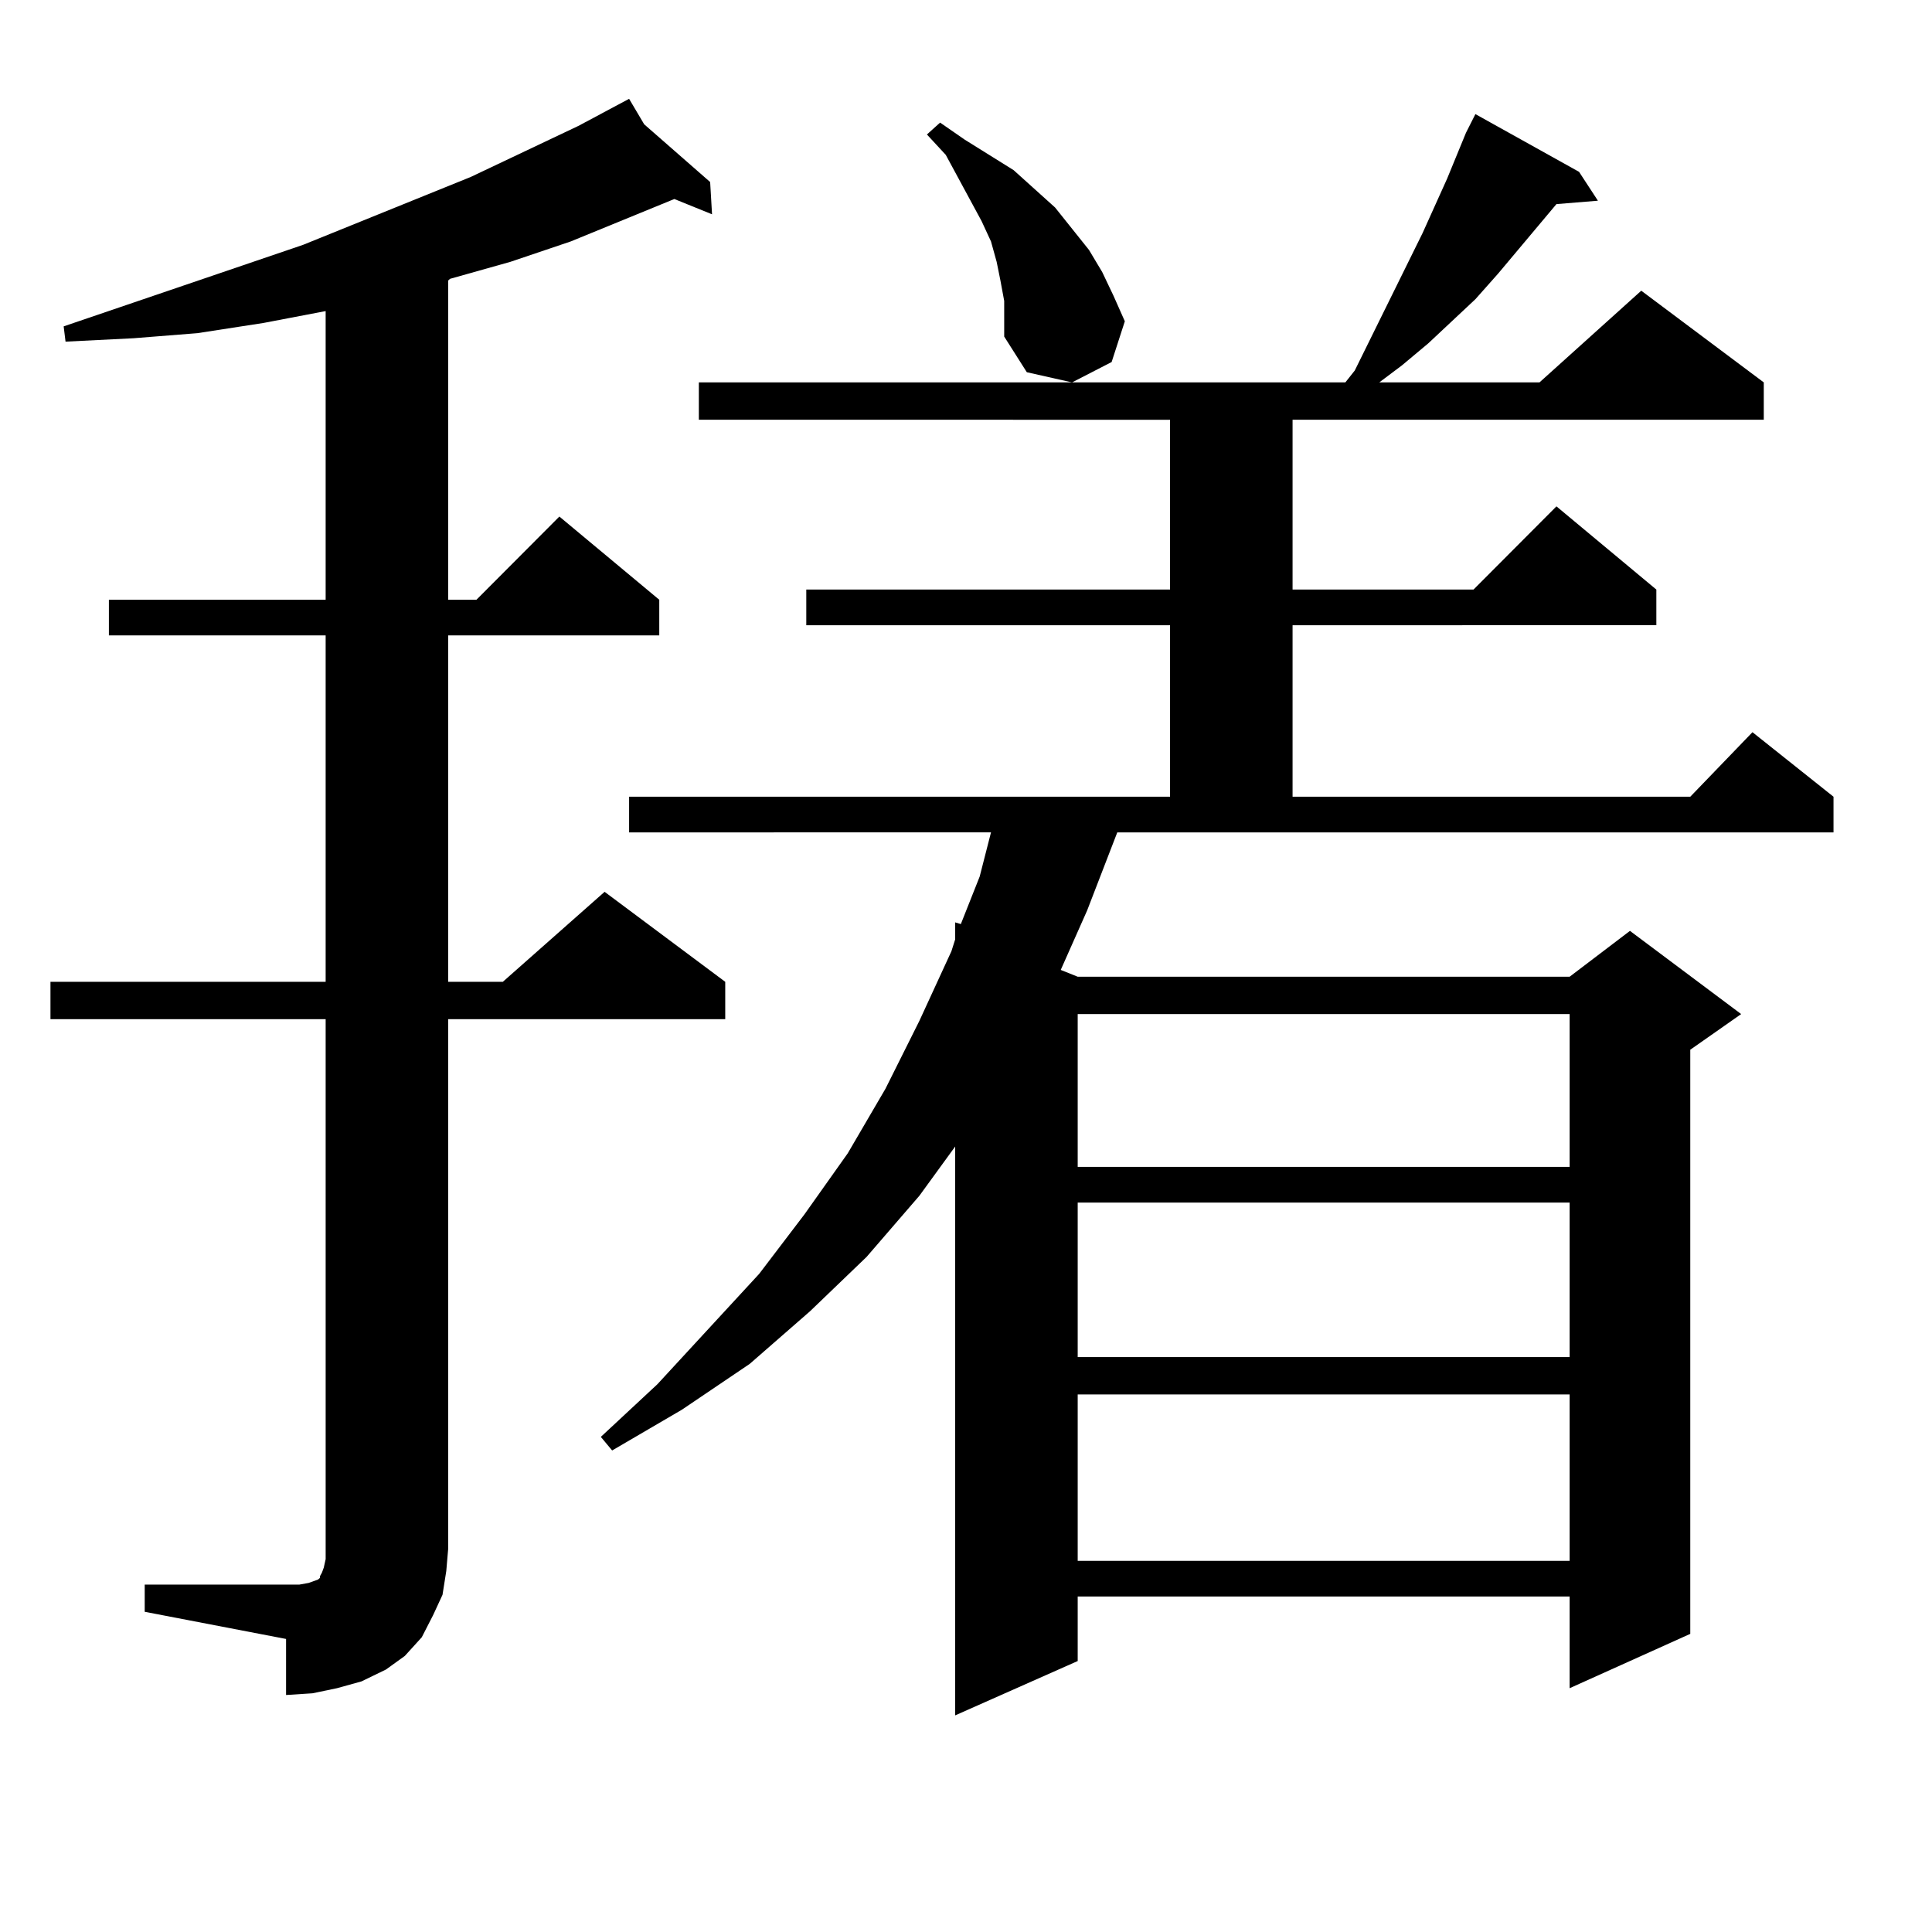 <?xml version="1.0" encoding="utf-8"?>
<!-- Generator: Adobe Illustrator 16.0.0, SVG Export Plug-In . SVG Version: 6.00 Build 0)  -->
<!DOCTYPE svg PUBLIC "-//W3C//DTD SVG 1.1//EN" "http://www.w3.org/Graphics/SVG/1.1/DTD/svg11.dtd">
<svg version="1.1" id="图层_1" xmlns="http://www.w3.org/2000/svg" xmlns:xlink="http://www.w3.org/1999/xlink" x="0px" y="0px"
	 width="1000px" height="1000px" viewBox="0 0 1000 1000" enable-background="new 0 0 1000 1000" xml:space="preserve">
<path d="M74.9,820.195h73.169h6.829l4.878-0.879l4.878-1.758l0.976-0.879v-0.879l0.976-1.758l0.976-2.637l0.976-4.395V527.52H26.121
	v-19.336h142.436V328.887H56.364V310.43h112.192V161.016l-32.194,6.152l-34.146,5.273l-33.17,2.637l-35.121,1.758l-0.976-7.91
	l123.899-42.188l86.827-35.156l55.608-26.367l26.341-14.063l7.805,13.184l34.146,29.883l0.976,16.699l-19.512-7.91l-53.657,21.973
	l-31.219,10.547l-31.219,8.789l-0.976,0.879V310.43h14.634l42.926-43.066l51.706,43.066v18.457H231.97v179.297h28.292l52.682-46.582
	l62.438,46.582v19.336H231.97v274.219l-0.976,11.426l-1.951,12.305l-4.878,10.547l-5.854,11.426l-8.78,9.668l-9.756,7.031
	l-12.683,6.152l-12.683,3.516l-12.683,2.637l-13.658,0.879V848.32L74.9,834.258V820.195z M758.786,68.73l4.878-9.668l53.657,29.883
	l9.756,14.941l-21.463,1.758l-30.243,36.035l-11.707,13.184l-24.39,22.852l-13.658,11.426l-11.707,8.789h82.925l52.682-47.461
	l63.413,47.461v19.336H669.032v87.891h93.656l42.926-43.066l51.706,43.066v18.457H669.032v88.77h205.849l32.194-33.398l41.95,33.398
	v18.457H578.303l-15.609,40.43l-13.658,30.762l8.78,3.516h254.628l31.219-23.73l57.56,43.066l-26.341,18.457v302.344l-62.438,28.125
	v-47.461H557.815v33.398l-63.413,28.125V593.438l-18.536,25.488l-27.316,31.641l-29.268,28.125l-31.219,27.246l-35.121,23.73
	l-36.097,21.094l-5.854-7.031l29.268-27.246l52.682-57.129l23.414-30.762l22.438-31.641l19.512-33.398l17.561-35.156l16.585-36.035
	l1.951-6.152v-8.789l2.927,0.879l9.756-24.609l5.854-22.852H325.626v-18.457h279.993v-88.77H417.331v-18.457h188.288v-87.891
	H361.723V197.93h334.626l4.878-6.152l35.121-71.191l12.683-28.125L758.786,68.73z M519.768,155.742l-1.951-10.547l-1.951-9.668
	l-2.927-10.547l-4.878-10.547l-18.536-34.277l-9.756-10.547l6.829-6.152l12.683,8.789l25.365,15.82l10.731,9.668l10.731,9.668
	l17.561,21.973l6.829,11.426l5.854,12.305l5.854,13.184l-6.829,21.094l-20.487,10.547l-23.414-5.273l-11.707-18.457v-9.668V155.742z
	 M557.815,524.883v79.102h254.628v-79.102H557.815z M557.815,622.441v79.98h254.628v-79.98H557.815z M557.815,721.758v86.133
	h254.628v-86.133H557.815z"/>
</svg>
